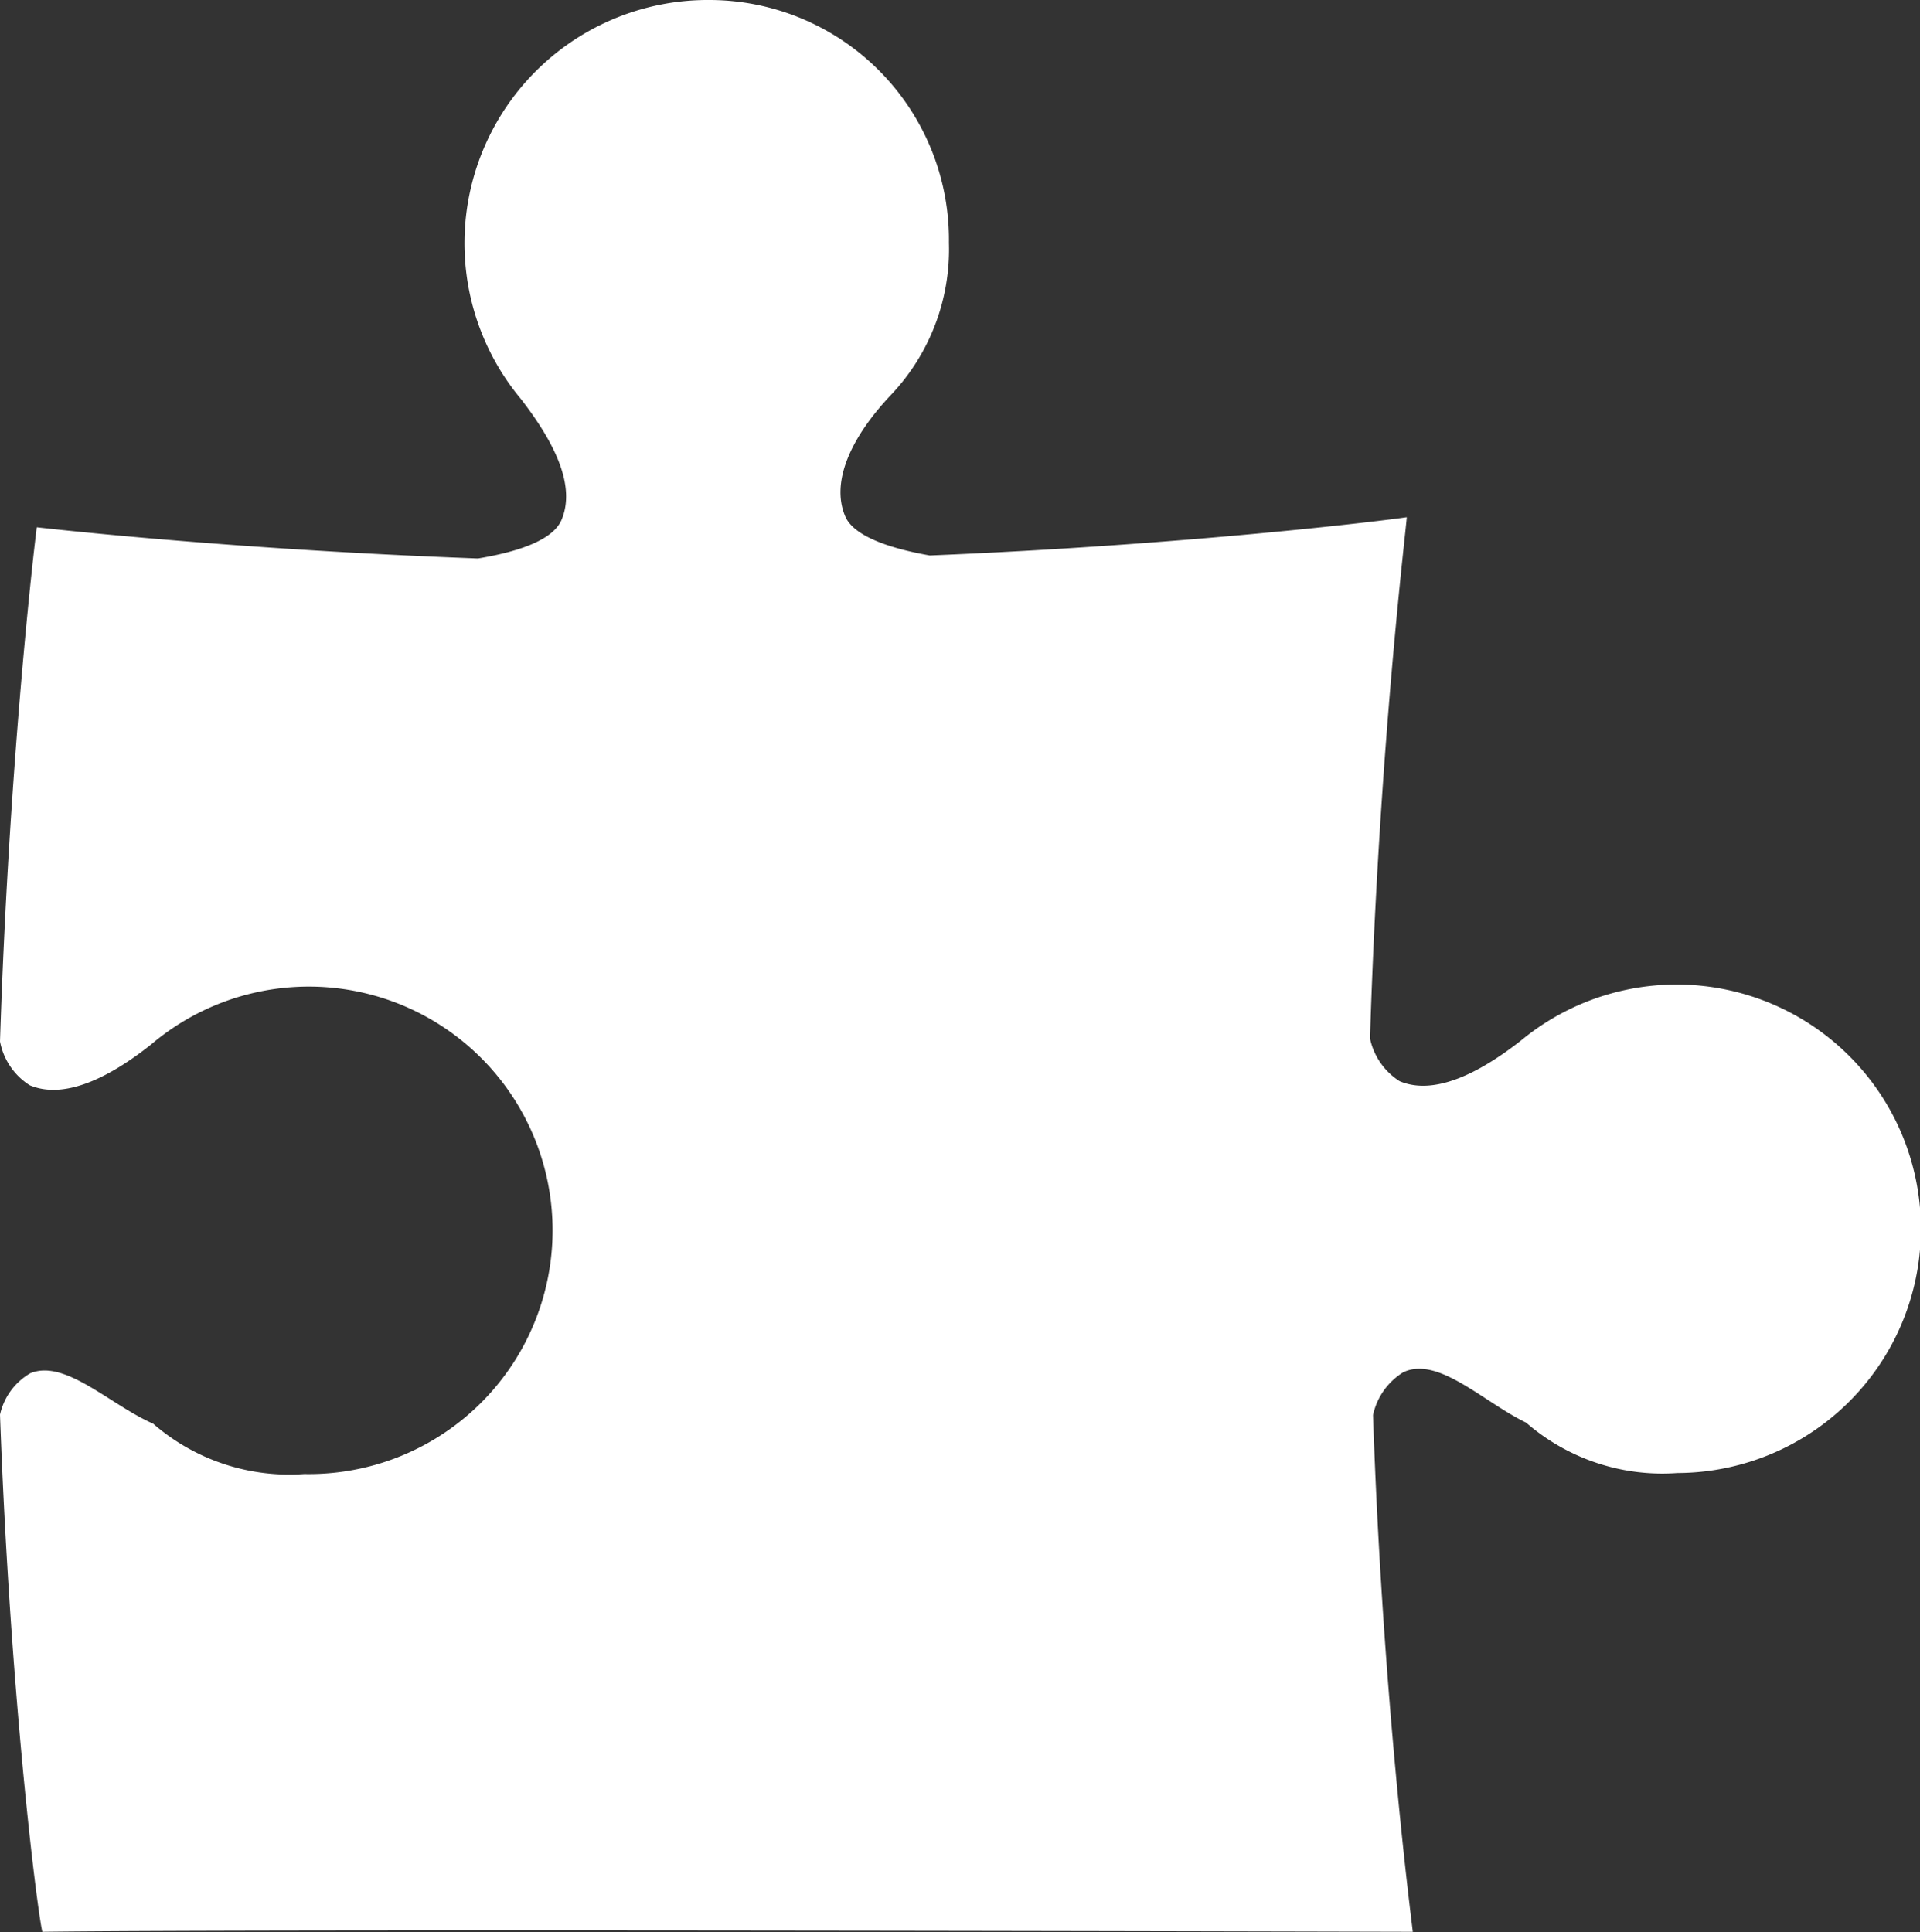 <svg xmlns="http://www.w3.org/2000/svg" viewBox="0 0 38.12 38.37"><rect x="0" y="0" width="38.12" height="38.37" fill="#333333" stroke="none"/><defs><style>.cls-1{fill:#fff;}</style></defs><title>Puzzle</title><g id="Layer_2" data-name="Layer 2"><g id="Layer_1-2" data-name="Layer 1"><path class="cls-1" d="M0,28.09a1.27,1.27,0,0,1,.6-.82c.69-.29,1.59.63,2.44,1h0a4.12,4.12,0,0,0,3,1A4.84,4.84,0,1,0,3,20.74v0c-.83.66-1.72,1.1-2.41.81A1.32,1.32,0,0,1,0,20.68c.17-5.29.63-9.41.73-10.21,1.44.16,4.7.47,8.76.62.72-.12,1.48-.34,1.66-.77.29-.69-.16-1.56-.81-2.4h0A4.83,4.83,0,0,1,14.08,0a4.76,4.76,0,0,1,4.76,4.82,4.2,4.2,0,0,1-1.13,3h0c-.81.85-1.22,1.74-.93,2.43.18.43,1,.66,1.68.78,5.11-.21,9-.69,9.47-.76,0,.13-.55,4.54-.73,10.35a1.33,1.33,0,0,0,.59.85c.69.29,1.58-.16,2.41-.81v0a4.85,4.85,0,1,1,3.1,8.59,4.12,4.12,0,0,1-3-1h0c-.85-.41-1.75-1.33-2.44-1a1.33,1.33,0,0,0-.6.85c.19,5.58.74,9.84.79,10.26-.08,0-22.55-.06-27.21,0C.73,37.88.2,33.63,0,28.09Z"/></g></g></svg>